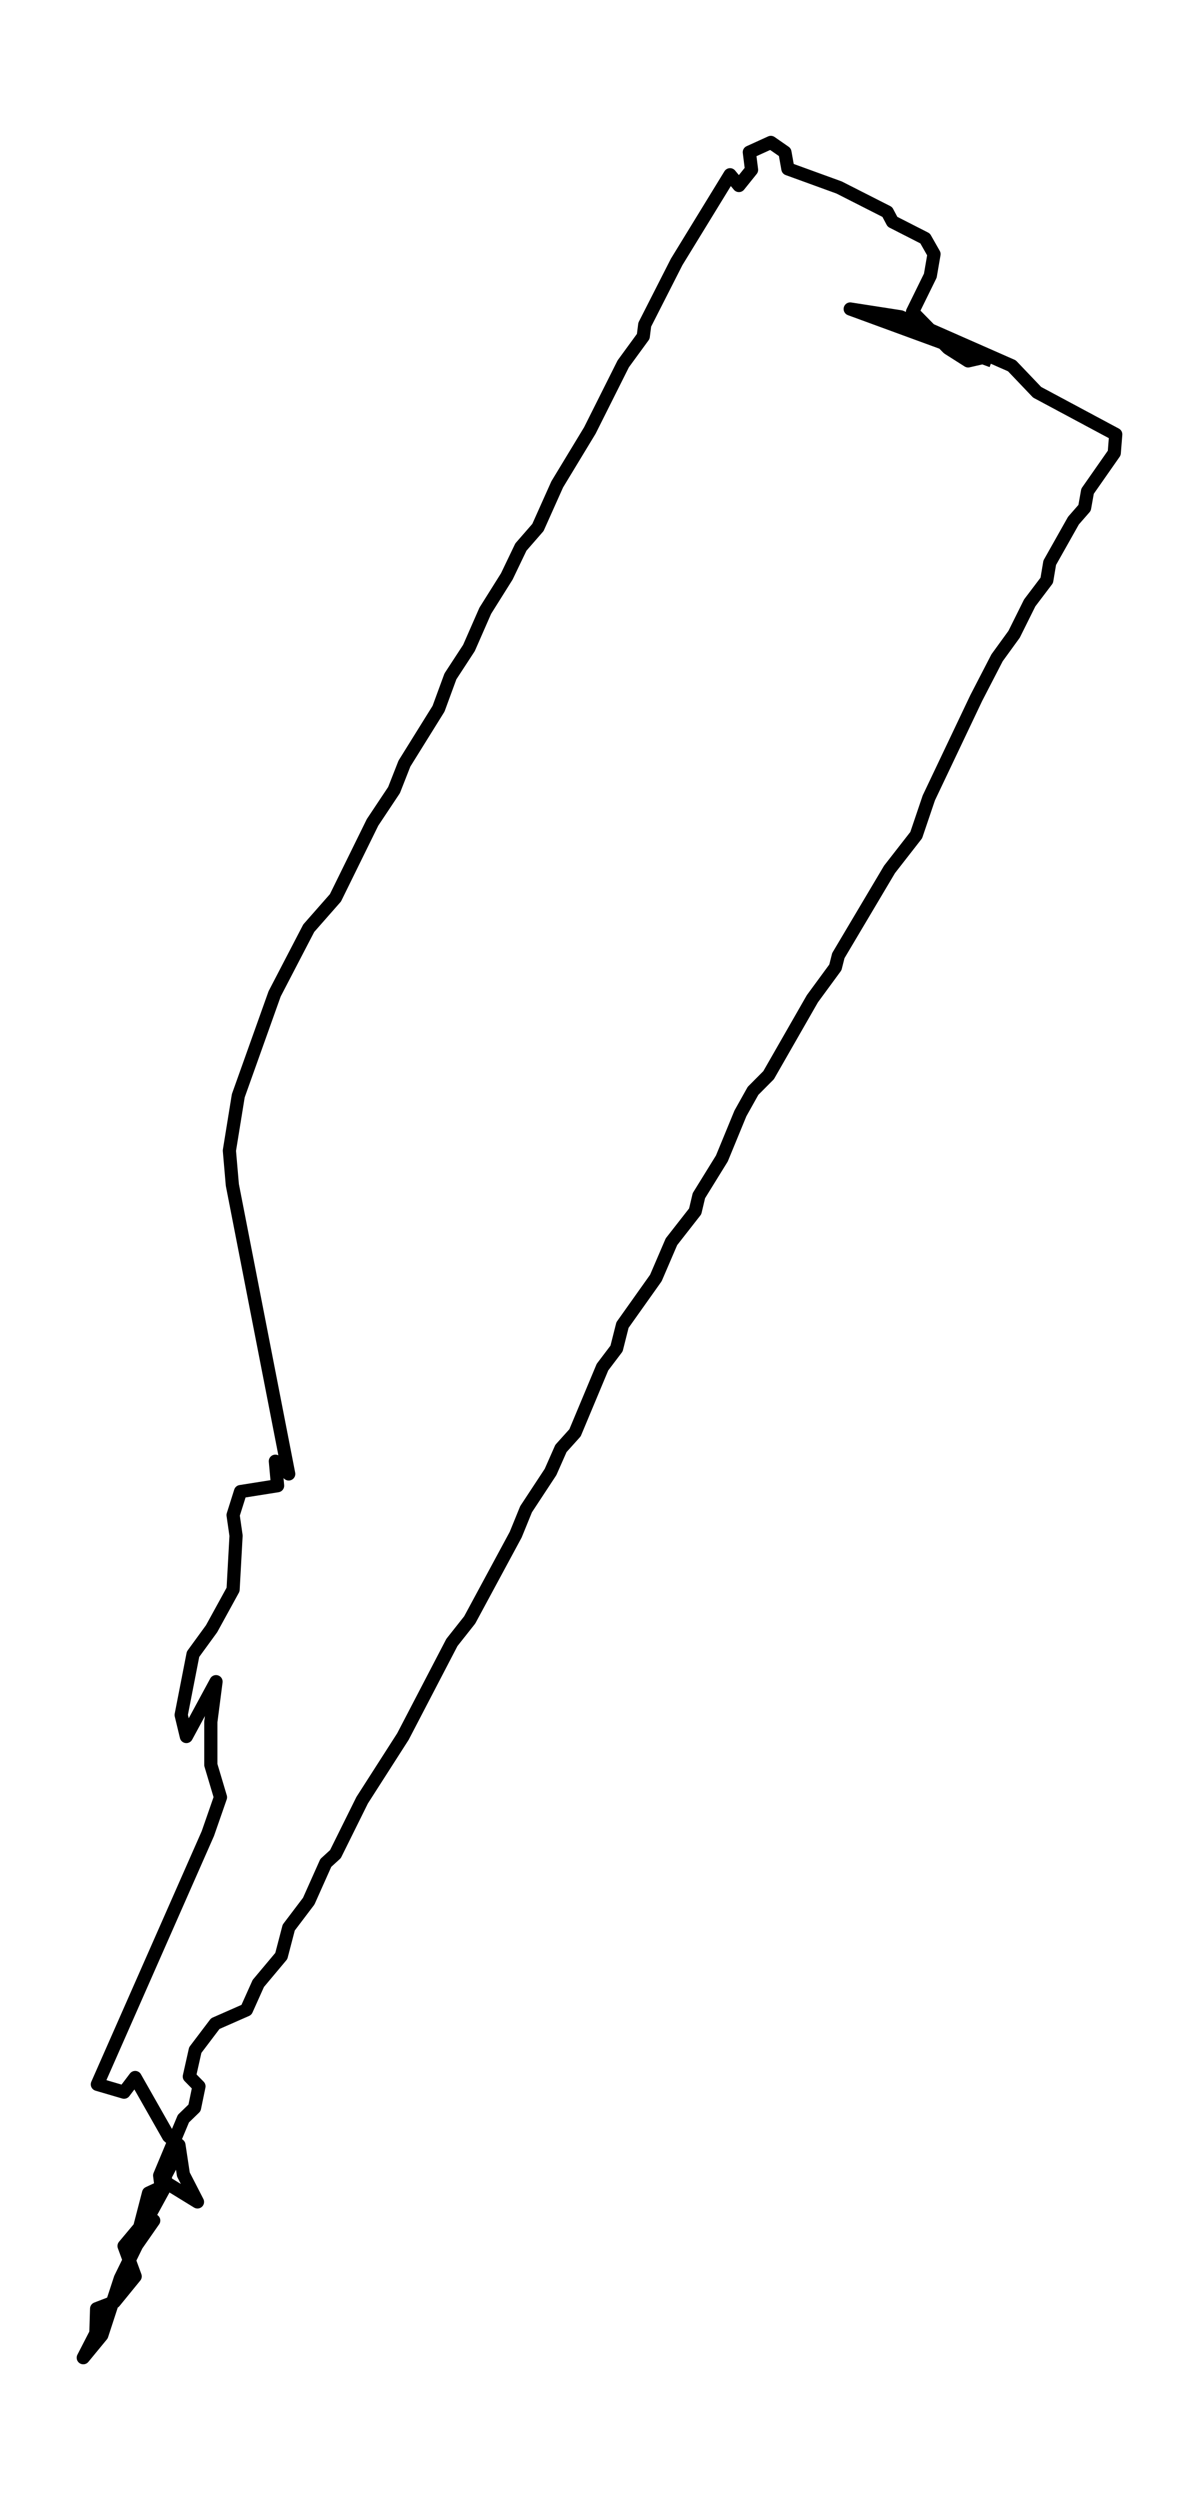 <?xml version="1.0" encoding="utf-8" standalone="no"?>
<!DOCTYPE svg PUBLIC "-//W3C//DTD SVG 1.1//EN"
  "http://www.w3.org/Graphics/SVG/1.1/DTD/svg11.dtd">
<svg xmlns:xlink="http://www.w3.org/1999/xlink" width="272.87pt" height="568.8pt" viewBox="0 0 272.87 568.8" xmlns="http://www.w3.org/2000/svg" version="1.1">
 <defs>
  <style type="text/css">*{stroke-linejoin: round; stroke-linecap: butt}</style>
 </defs>
 <g id="figure_1">
  <g id="patch_1">
   <path d="M 0 568.8 
L 272.87 568.8 
L 272.87 0 
L 0 0 
z
" style="fill: #ffffff"/>
  </g>
  <g id="axes_1">
   <g id="LineCollection_1">
    <path d="M 225.731 82.555 
L 225.731 82.109 
L 193.49 70.295 
L 204.969 72.078 
L 230.289 83.224 
L 236.028 89.242 
L 253.921 98.827 
L 253.584 103.063 
L 247.507 111.756 
L 246.831 115.546 
L 244.299 118.443 
L 238.898 128.028 
L 238.223 132.041 
L 234.34 137.168 
L 230.795 144.301 
L 226.913 149.651 
L 222.186 158.79 
L 211.383 181.527 
L 208.513 189.998 
L 202.436 197.799 
L 190.789 217.415 
L 190.114 220.09 
L 184.881 227.224 
L 174.922 244.611 
L 171.377 248.177 
L 168.507 253.304 
L 164.287 263.558 
L 159.054 272.028 
L 158.21 275.595 
L 152.809 282.505 
L 149.264 290.753 
L 141.668 301.453 
L 140.317 306.802 
L 137.11 311.038 
L 130.864 325.973 
L 127.657 329.539 
L 125.294 334.889 
L 119.723 343.36 
L 117.36 349.155 
L 106.895 368.549 
L 102.843 373.676 
L 91.702 395.075 
L 82.418 409.564 
L 76.341 421.824 
L 74.147 423.83 
L 70.264 432.524 
L 65.707 438.542 
L 64.019 445.007 
L 58.786 451.248 
L 56.085 457.267 
L 48.995 460.388 
L 44.438 466.406 
L 43.087 472.425 
L 45.282 474.654 
L 44.269 479.558 
L 41.737 482.01 
L 36.335 494.939 
L 36.673 497.614 
L 33.803 498.951 
L 31.778 506.753 
L 28.233 510.988 
L 30.765 517.898 
L 26.038 523.694 
L 21.987 525.254 
L 21.818 530.827 
L 18.949 536.4 
L 23.169 531.273 
L 27.389 518.344 
L 31.102 510.765 
L 34.985 505.193 
L 33.128 505.638 
L 37.517 497.614 
L 36.842 496.499 
L 40.724 489.143 
L 37.517 493.155 
L 37.686 496.499 
L 44.944 500.957 
L 41.737 494.716 
L 40.724 488.028 
L 38.361 486.022 
L 30.765 472.648 
L 28.233 475.991 
L 22.156 474.208 
L 47.307 417.143 
L 50.177 408.895 
L 47.983 401.539 
L 47.983 391.731 
L 49.164 382.592 
L 42.412 395.075 
L 41.23 390.171 
L 43.931 376.35 
L 48.151 370.555 
L 53.047 361.638 
L 53.722 349.378 
L 53.047 344.697 
L 54.735 339.347 
L 63.175 338.01 
L 62.668 332.437 
L 65.707 335.335 
L 52.878 269.576 
L 52.203 261.775 
L 54.228 249.292 
L 62.5 226.109 
L 70.264 211.174 
L 76.341 204.264 
L 84.781 187.1 
L 89.677 179.744 
L 92.04 173.725 
L 99.805 161.242 
L 102.506 153.886 
L 106.726 147.422 
L 110.439 138.951 
L 115.335 131.149 
L 118.542 124.462 
L 122.424 120.004 
L 126.813 110.196 
L 134.24 97.936 
L 141.837 82.778 
L 146.394 76.536 
L 146.732 73.861 
L 153.99 59.595 
L 166.144 39.756 
L 168.17 42.208 
L 171.039 38.641 
L 170.533 34.629 
L 175.428 32.4 
L 178.635 34.629 
L 179.311 38.419 
L 190.958 42.654 
L 201.93 48.227 
L 203.112 50.456 
L 210.539 54.245 
L 212.565 57.812 
L 211.721 62.716 
L 207.669 70.963 
L 215.772 79.211 
L 220.33 82.109 
L 224.212 81.217 
L 224.212 81.217 
" clip-path="url(#pf786edbed4)" style="fill: none; stroke: #000000; stroke-width: 3"/>
   </g>
  </g>
 </g>
 <defs>
  <clipPath id="pf786edbed4">
   <rect x="7.2" y="7.2" width="258.47" height="554.4"/>
  </clipPath>
 </defs>
</svg>
